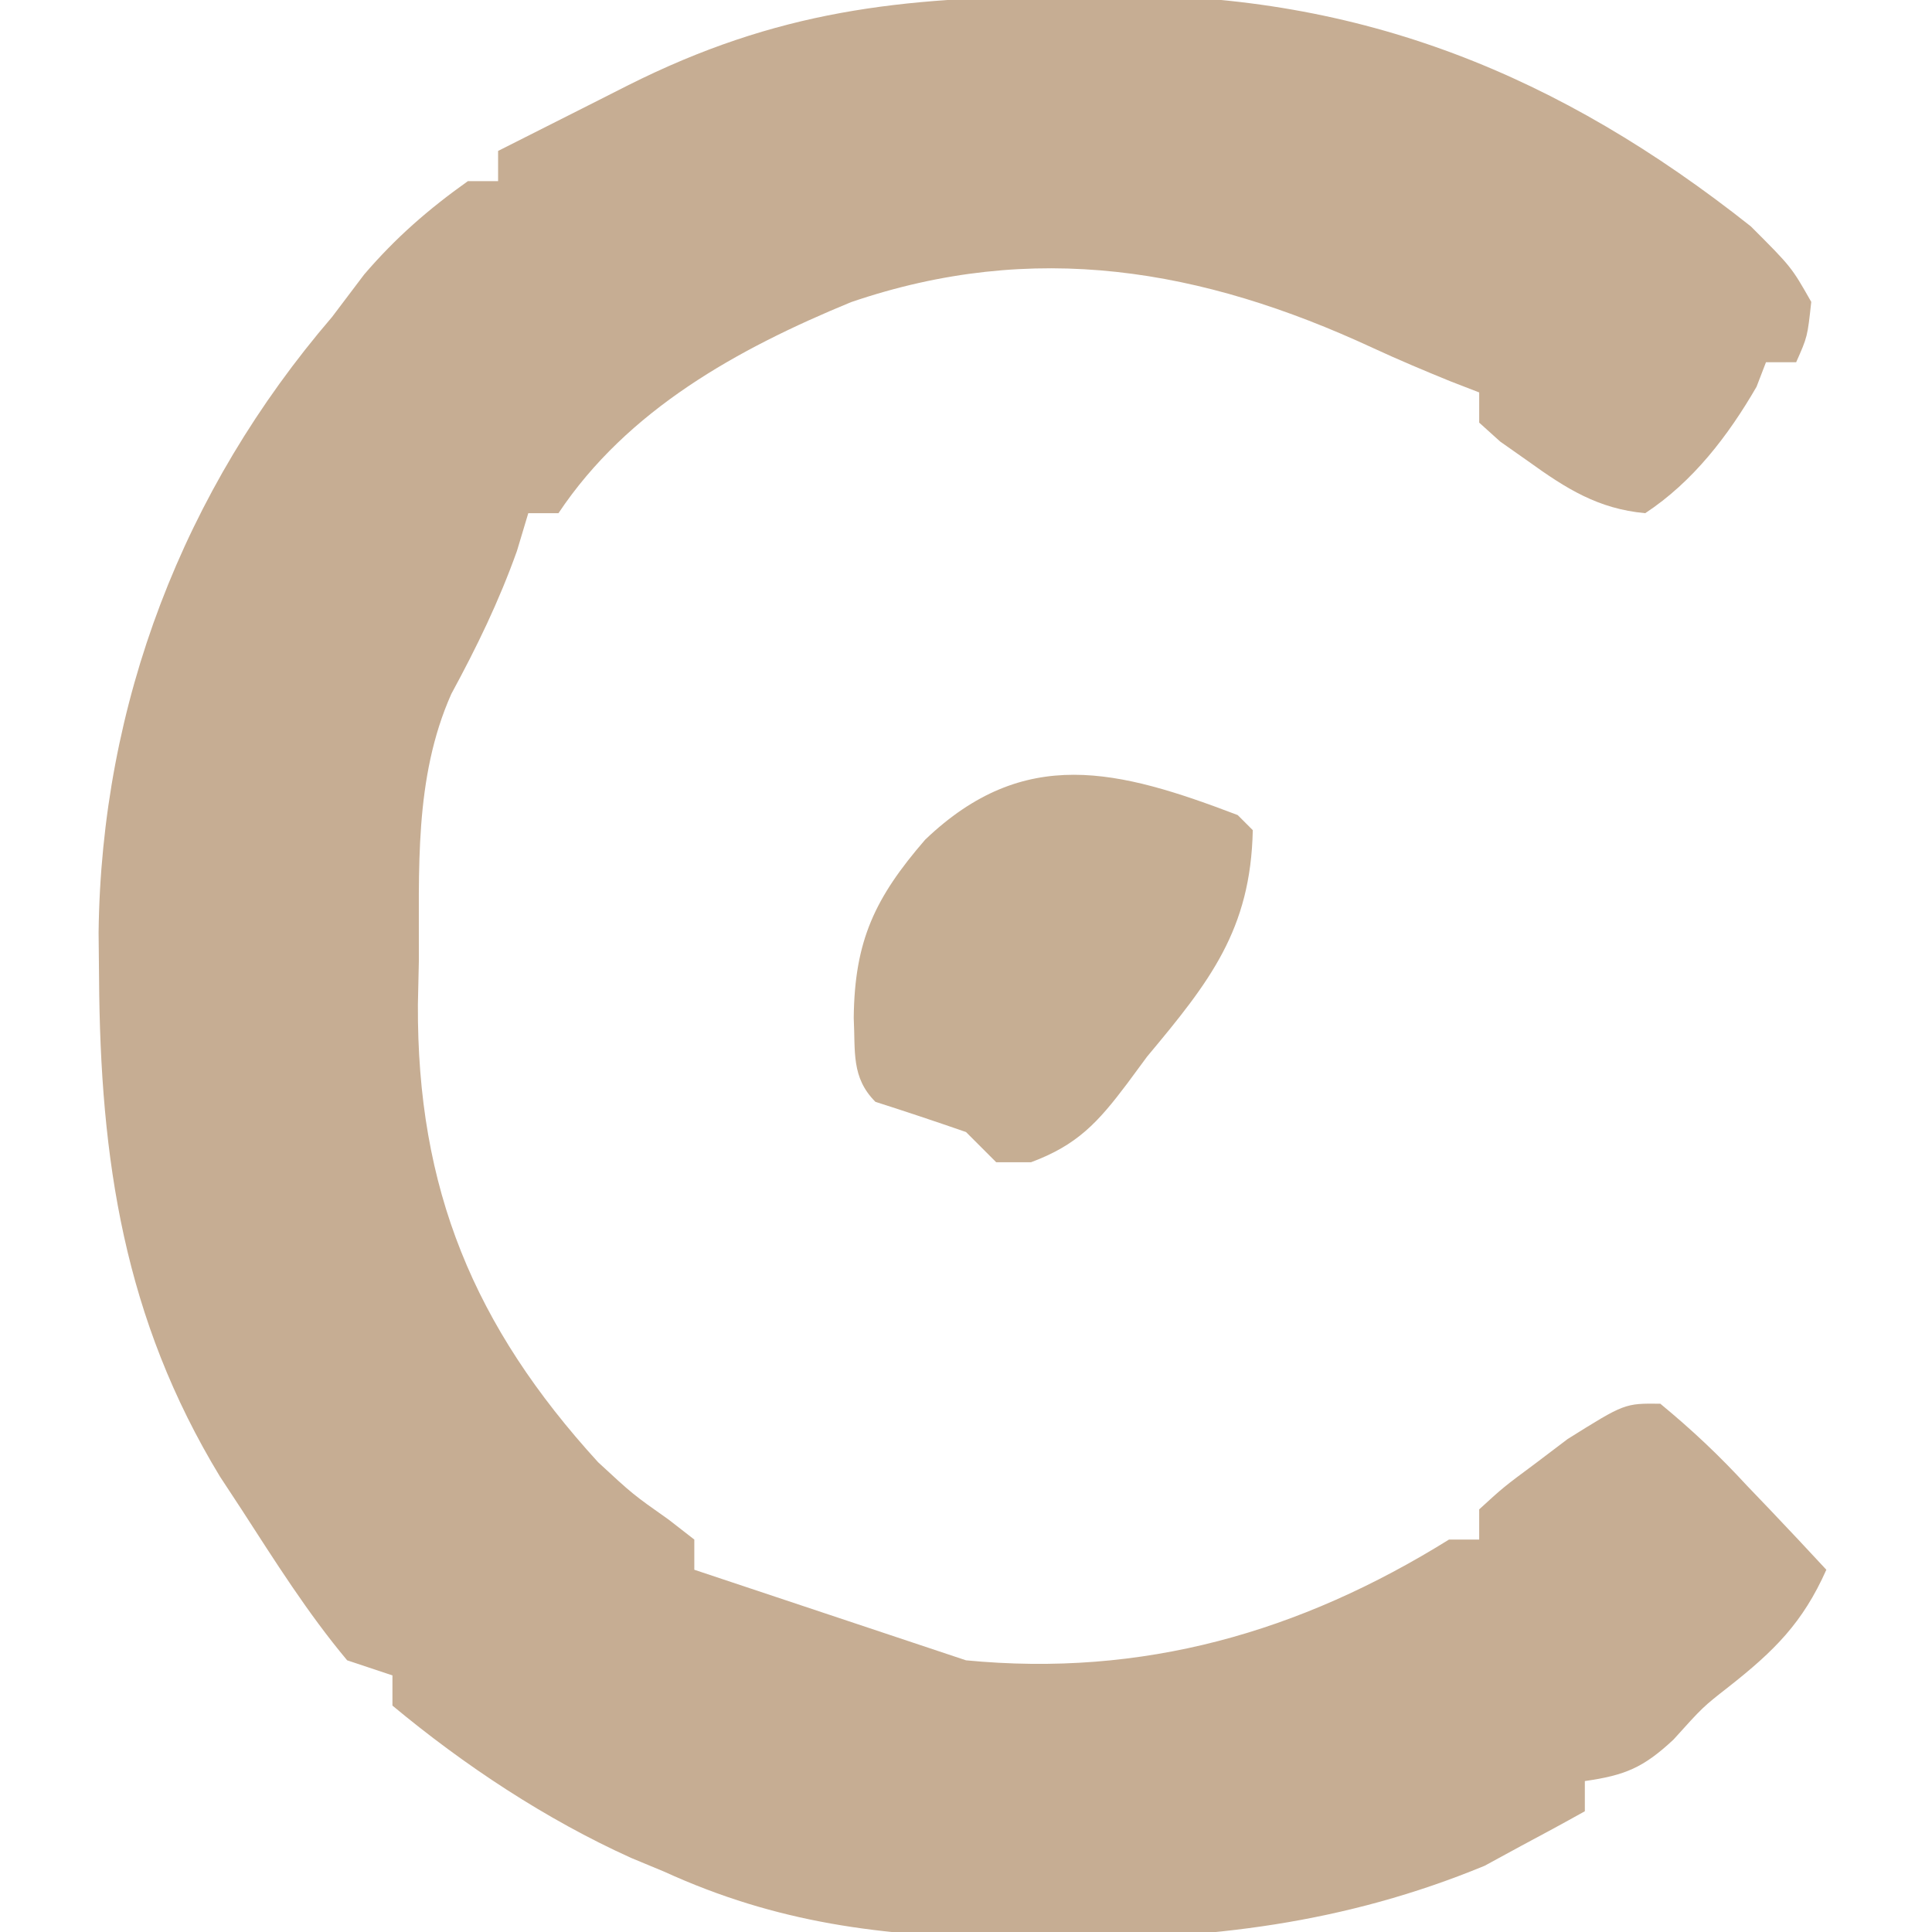 <svg version="1.1" xmlns="http://www.w3.org/2000/svg" width="128" height="128">
<path d="M0 0 C1.112 -0.021 2.225 -0.041 3.371 -0.062 C19.606 -0.138 32.73 5.231 45.375 15.25 C48.062 17.938 48.062 17.938 49.375 20.25 C49.125 22.562 49.125 22.562 48.375 24.25 C47.715 24.25 47.055 24.25 46.375 24.25 C46.066 25.054 46.066 25.054 45.75 25.875 C43.869 29.123 41.537 32.17 38.375 34.25 C35.254 33.964 33.133 32.619 30.625 30.812 C30.011 30.381 29.398 29.949 28.766 29.504 C28.307 29.09 27.848 28.676 27.375 28.25 C27.375 27.59 27.375 26.93 27.375 26.25 C26.736 26.003 26.096 25.755 25.438 25.5 C23.718 24.798 22.005 24.078 20.32 23.297 C9.018 18.056 -2.129 16.127 -14.246 20.27 C-21.742 23.359 -29.048 27.385 -33.625 34.25 C-34.285 34.25 -34.945 34.25 -35.625 34.25 C-35.873 35.075 -36.12 35.9 -36.375 36.75 C-37.576 40.112 -39.027 43.094 -40.723 46.223 C-43.216 51.824 -42.843 57.932 -42.875 63.938 C-42.896 64.88 -42.916 65.823 -42.938 66.795 C-43.005 79.034 -39.219 88.124 -31 97.125 C-28.698 99.255 -28.698 99.255 -26.312 100.938 C-25.756 101.371 -25.199 101.804 -24.625 102.25 C-24.625 102.91 -24.625 103.57 -24.625 104.25 C-23.821 104.518 -23.016 104.786 -22.188 105.062 C-14.406 107.656 -14.406 107.656 -6.625 110.25 C5.069 111.382 15.481 108.406 25.375 102.25 C26.035 102.25 26.695 102.25 27.375 102.25 C27.375 101.59 27.375 100.93 27.375 100.25 C28.984 98.777 28.984 98.777 31.125 97.188 C31.821 96.66 32.517 96.133 33.234 95.59 C37.015 93.224 37.015 93.224 39.375 93.25 C41.505 95.008 43.27 96.674 45.125 98.688 C45.632 99.217 46.138 99.746 46.66 100.291 C47.91 101.6 49.144 102.924 50.375 104.25 C48.813 107.762 46.927 109.628 43.891 112.016 C42.199 113.339 42.199 113.339 40.25 115.5 C38.254 117.363 37.042 117.869 34.375 118.25 C34.375 118.91 34.375 119.57 34.375 120.25 C32.968 121.038 31.548 121.804 30.125 122.562 C28.942 123.206 28.942 123.206 27.734 123.863 C18.469 127.688 9.396 128.779 -0.562 128.688 C-1.702 128.681 -2.841 128.675 -4.015 128.669 C-12.215 128.516 -19.096 127.687 -26.625 124.25 C-27.71 123.799 -27.71 123.799 -28.816 123.34 C-34.468 120.785 -39.866 117.209 -44.625 113.25 C-44.625 112.59 -44.625 111.93 -44.625 111.25 C-46.11 110.755 -46.11 110.755 -47.625 110.25 C-50.245 107.12 -52.409 103.674 -54.625 100.25 C-55.331 99.175 -55.331 99.175 -56.051 98.078 C-62.407 87.608 -63.984 77.088 -64.062 65.062 C-64.078 63.567 -64.078 63.567 -64.093 62.041 C-63.916 46.849 -58.482 32.737 -48.625 21.25 C-47.924 20.322 -47.222 19.394 -46.5 18.438 C-44.41 15.999 -42.241 14.109 -39.625 12.25 C-38.965 12.25 -38.305 12.25 -37.625 12.25 C-37.625 11.59 -37.625 10.93 -37.625 10.25 C-35.397 9.122 -33.168 7.998 -30.938 6.875 C-30.312 6.558 -29.686 6.241 -29.041 5.914 C-19.141 0.938 -10.989 0.05 0 0 Z" fill="#C6AD93" transform="translate(70.625,-0.25)"></path>
<path d="M0 0 C0.33 0.33 0.66 0.66 1 1 C0.865 7.604 -1.863 11.051 -6 16 C-6.44 16.596 -6.879 17.191 -7.332 17.805 C-9.271 20.378 -10.637 21.865 -13.688 23 C-14.451 23 -15.214 23 -16 23 C-16.66 22.34 -17.32 21.68 -18 21 C-19.992 20.309 -21.992 19.641 -24 19 C-25.614 17.386 -25.325 15.668 -25.438 13.438 C-25.386 8.313 -24.028 5.475 -20.707 1.633 C-14.135 -4.654 -7.892 -3.007 0 0 Z" fill="#C6AE93" transform="translate(82,54)"></path>
</svg>
